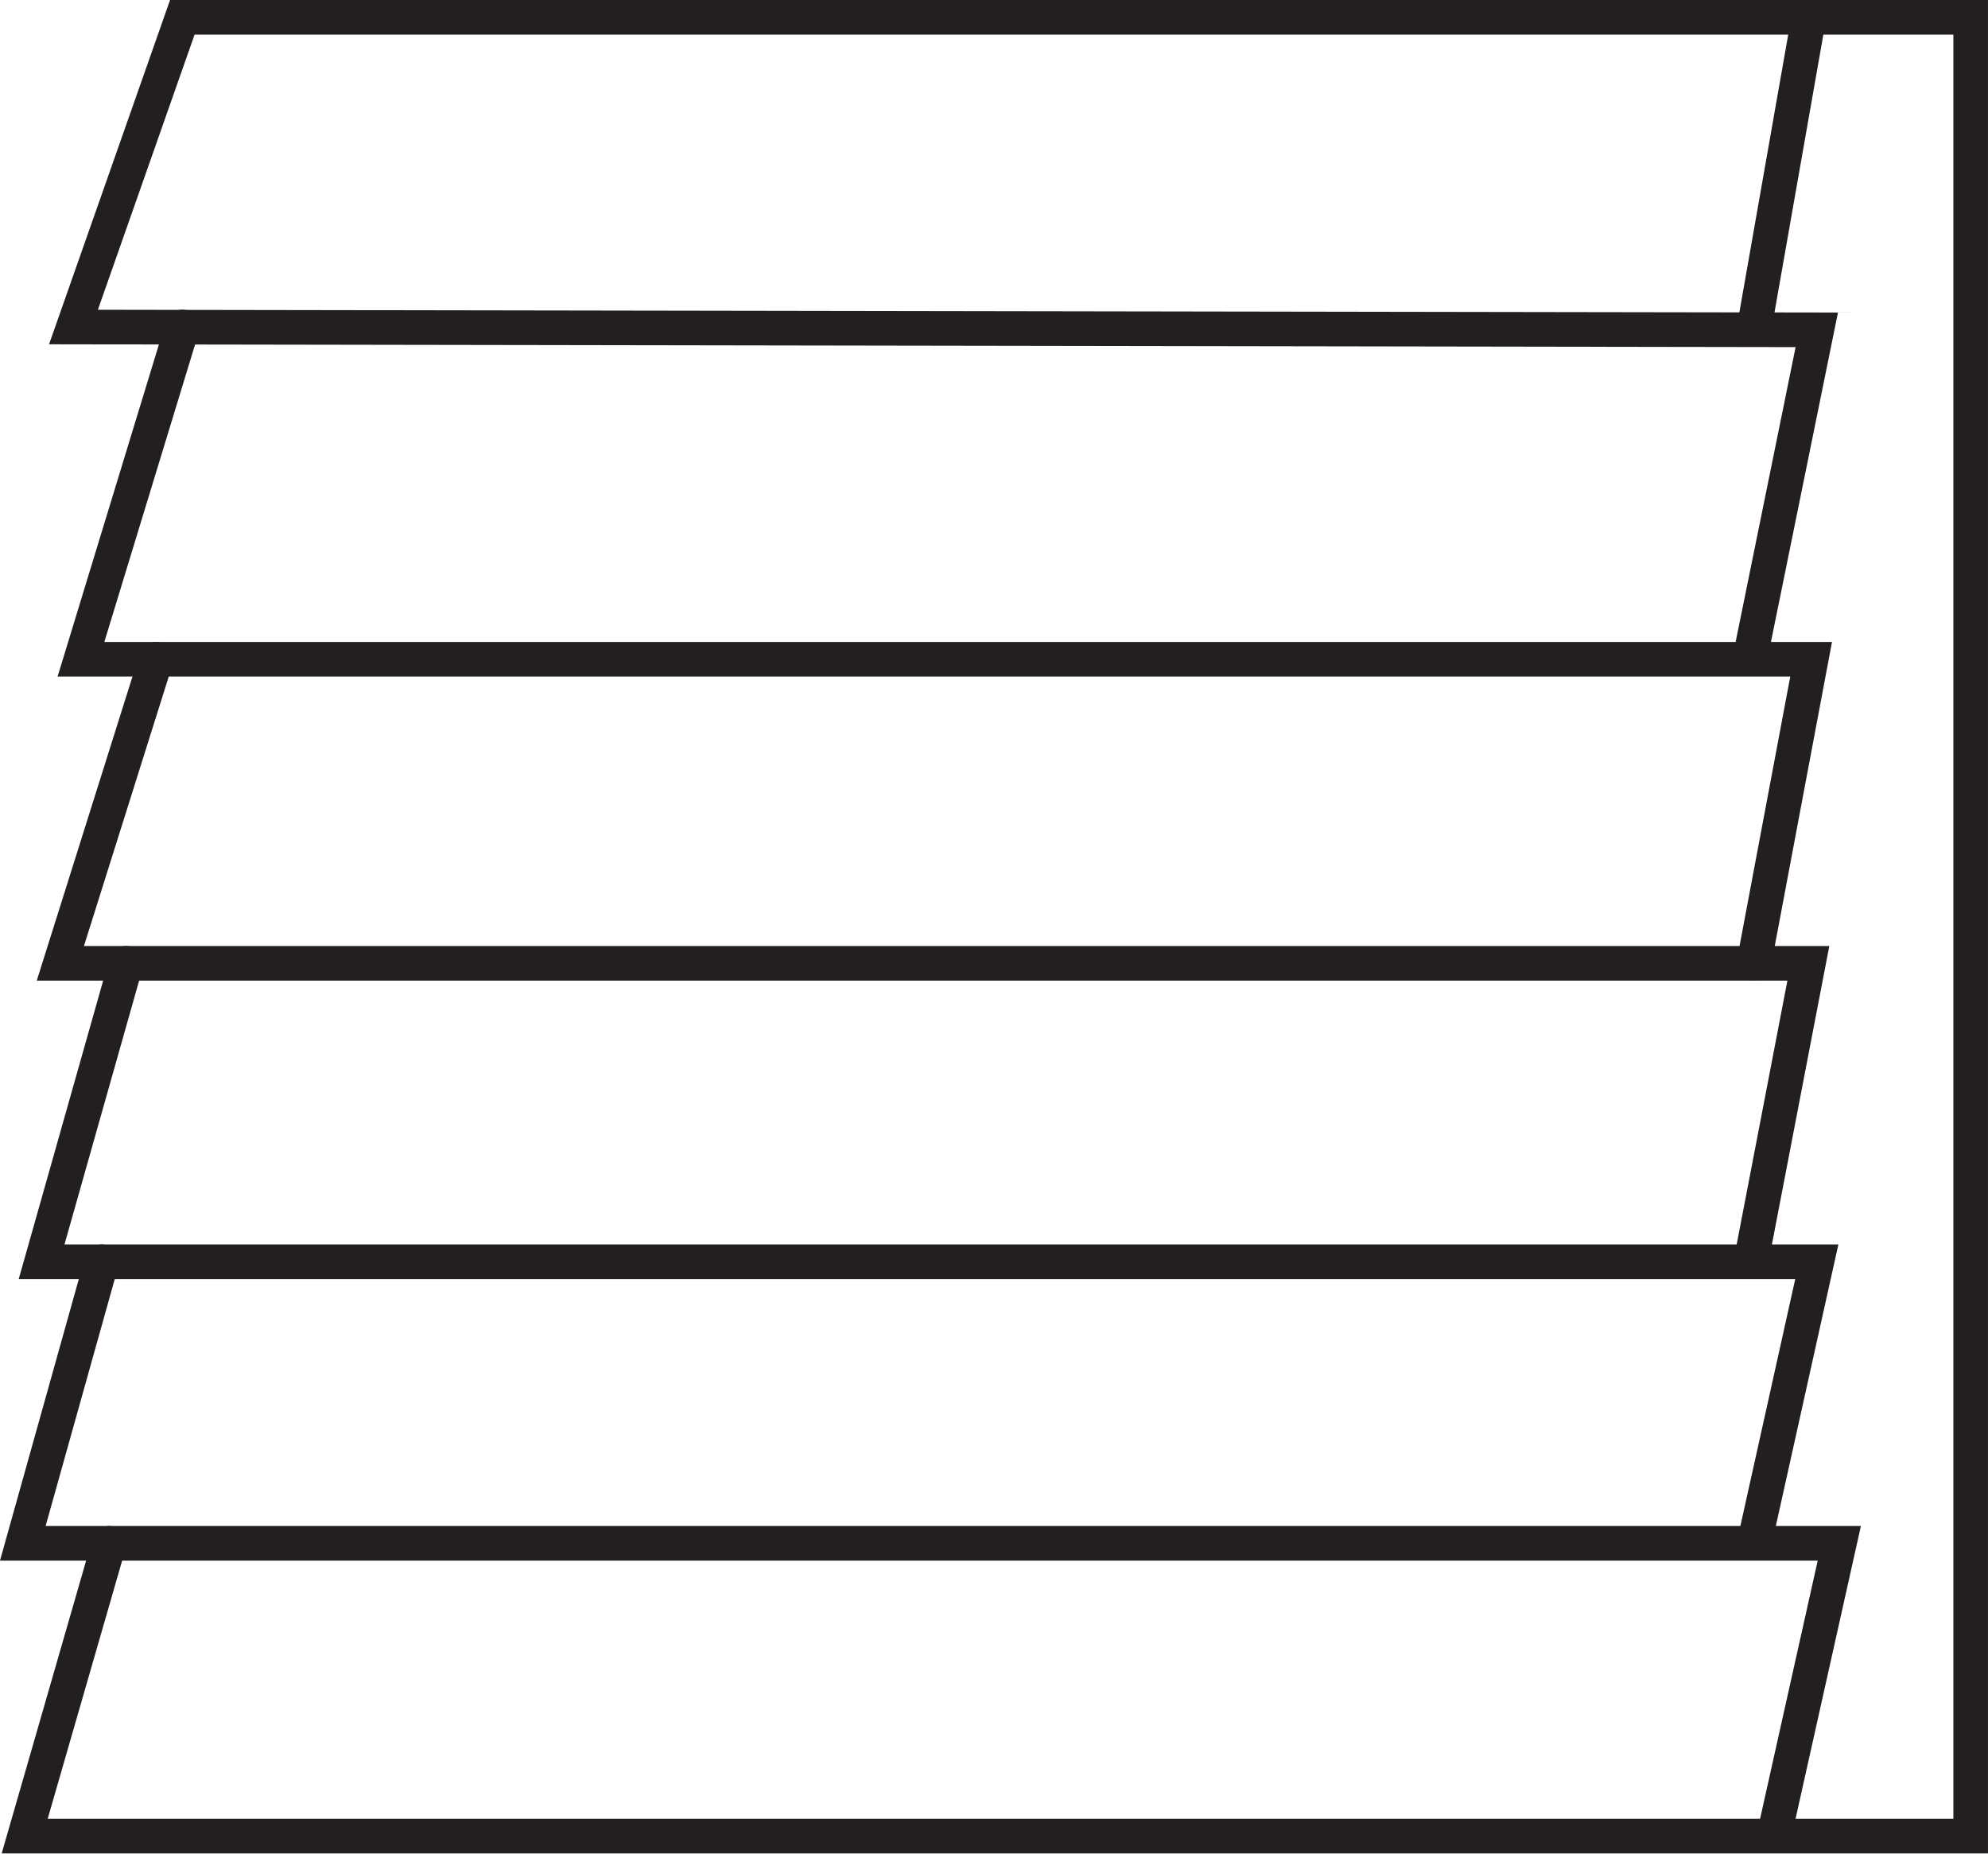 <svg xmlns="http://www.w3.org/2000/svg" width="62.317" height="58.102" viewBox="0 0 62.317 58.102"><defs><style>.a{fill:none;stroke:#231f20;stroke-linecap:round;stroke-miterlimit:10;stroke-width:1.085px;}</style></defs><g transform="translate(-1916.52 75.896)"><path class="a" d="M1919.941-27.529l-2.647,9.176h61v-57h-56.059l-3.412,9.706,54.647.088-2.029,9.971"/><path class="a" d="M1922.235-65.647l-3.177,10.412h54.235l-1.794,9.529"/><path class="a" d="M1921.412-55.235l-3,9.529h54.794l-1.765,9.176"/><path class="a" d="M1920.471-45.706l-2.647,9.353h55.647l-1.941,8.735"/><path class="a" d="M1919.706-36.353l-2.471,8.824h56.941l-2.029,9.088"/><line class="a" x1="1.676" y2="9.529" transform="translate(1971.529 -75.265)"/></g></svg>